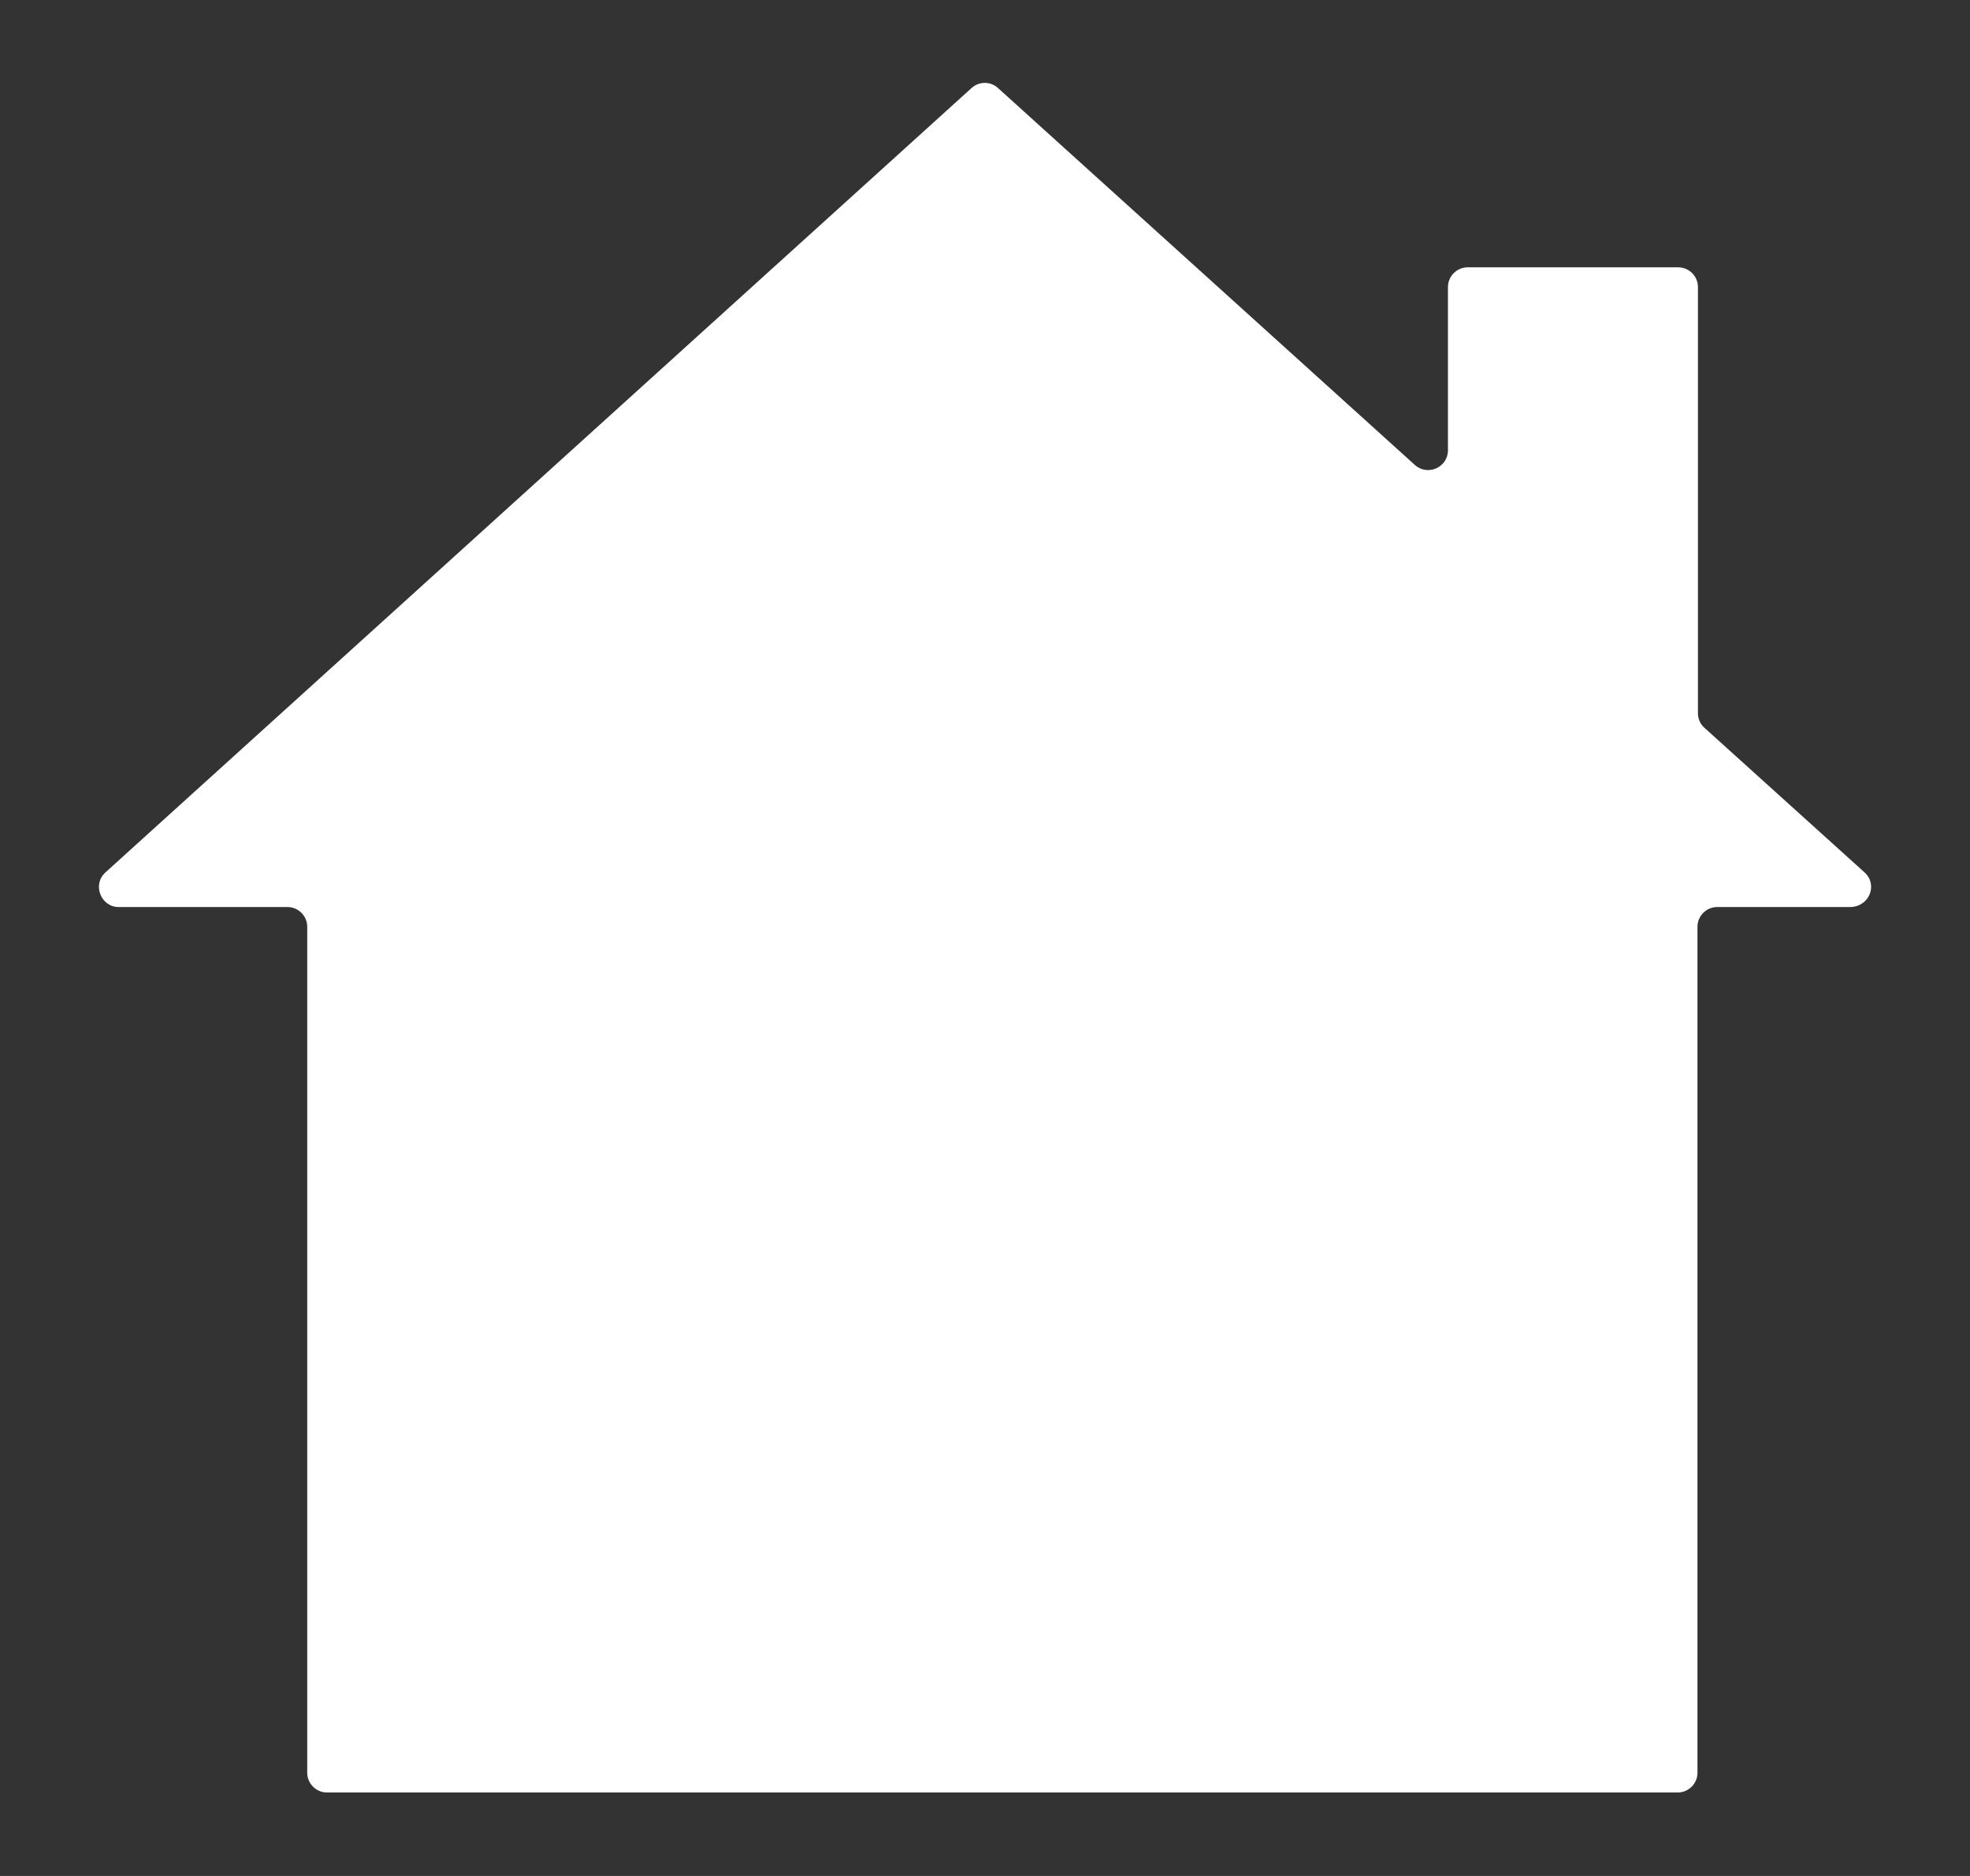 <?xml version="1.0" encoding="utf-8"?>
<!-- Generator: Adobe Illustrator 18.1.1, SVG Export Plug-In . SVG Version: 6.00 Build 0)  -->
<!DOCTYPE svg PUBLIC "-//W3C//DTD SVG 1.1//EN" "http://www.w3.org/Graphics/SVG/1.1/DTD/svg11.dtd">
<svg version="1.1" xmlns="http://www.w3.org/2000/svg" xmlns:xlink="http://www.w3.org/1999/xlink" x="0px" y="0px"
	 viewBox="0 0 420 400" enable-background="new 0 0 420 400" xml:space="preserve">
<rect x="0" y="0" width="420" height="400" fill="#333333" stroke="none"/>
<g id="Layer_3" display="none">
</g>
<g id="Layer_2" display="none">
	<rect x="0" display="inline" fill="#D6D6D6" width="420" height="400"/>
</g>
<g id="Layer_1">
	<path fill="#FFFFFF" d="M397.5,186l-34.1-30.8c-0.9-0.8-1.4-1.9-1.4-3.1V61.2c0-2.3-1.9-4.2-4.2-4.2h-44.9c-2.3,0-4.2,1.9-4.2,4.2
		V96c0,3.7-4.4,5.6-7.1,3.1l-88.8-80.3c-1.6-1.5-4.1-1.5-5.7,0L22.5,186c-2.9,2.6-1,7.4,2.8,7.4h36c2.3,0,4.2,1.9,4.2,4.2V378
		c0,2.3,1.9,4.2,4.2,4.2h288c2.3,0,4.2-1.9,4.2-4.2V197.6c0-2.3,1.9-4.2,4.2-4.2h28.4C398.6,193.3,400.4,188.6,397.5,186z"/>
</g>
</svg>
